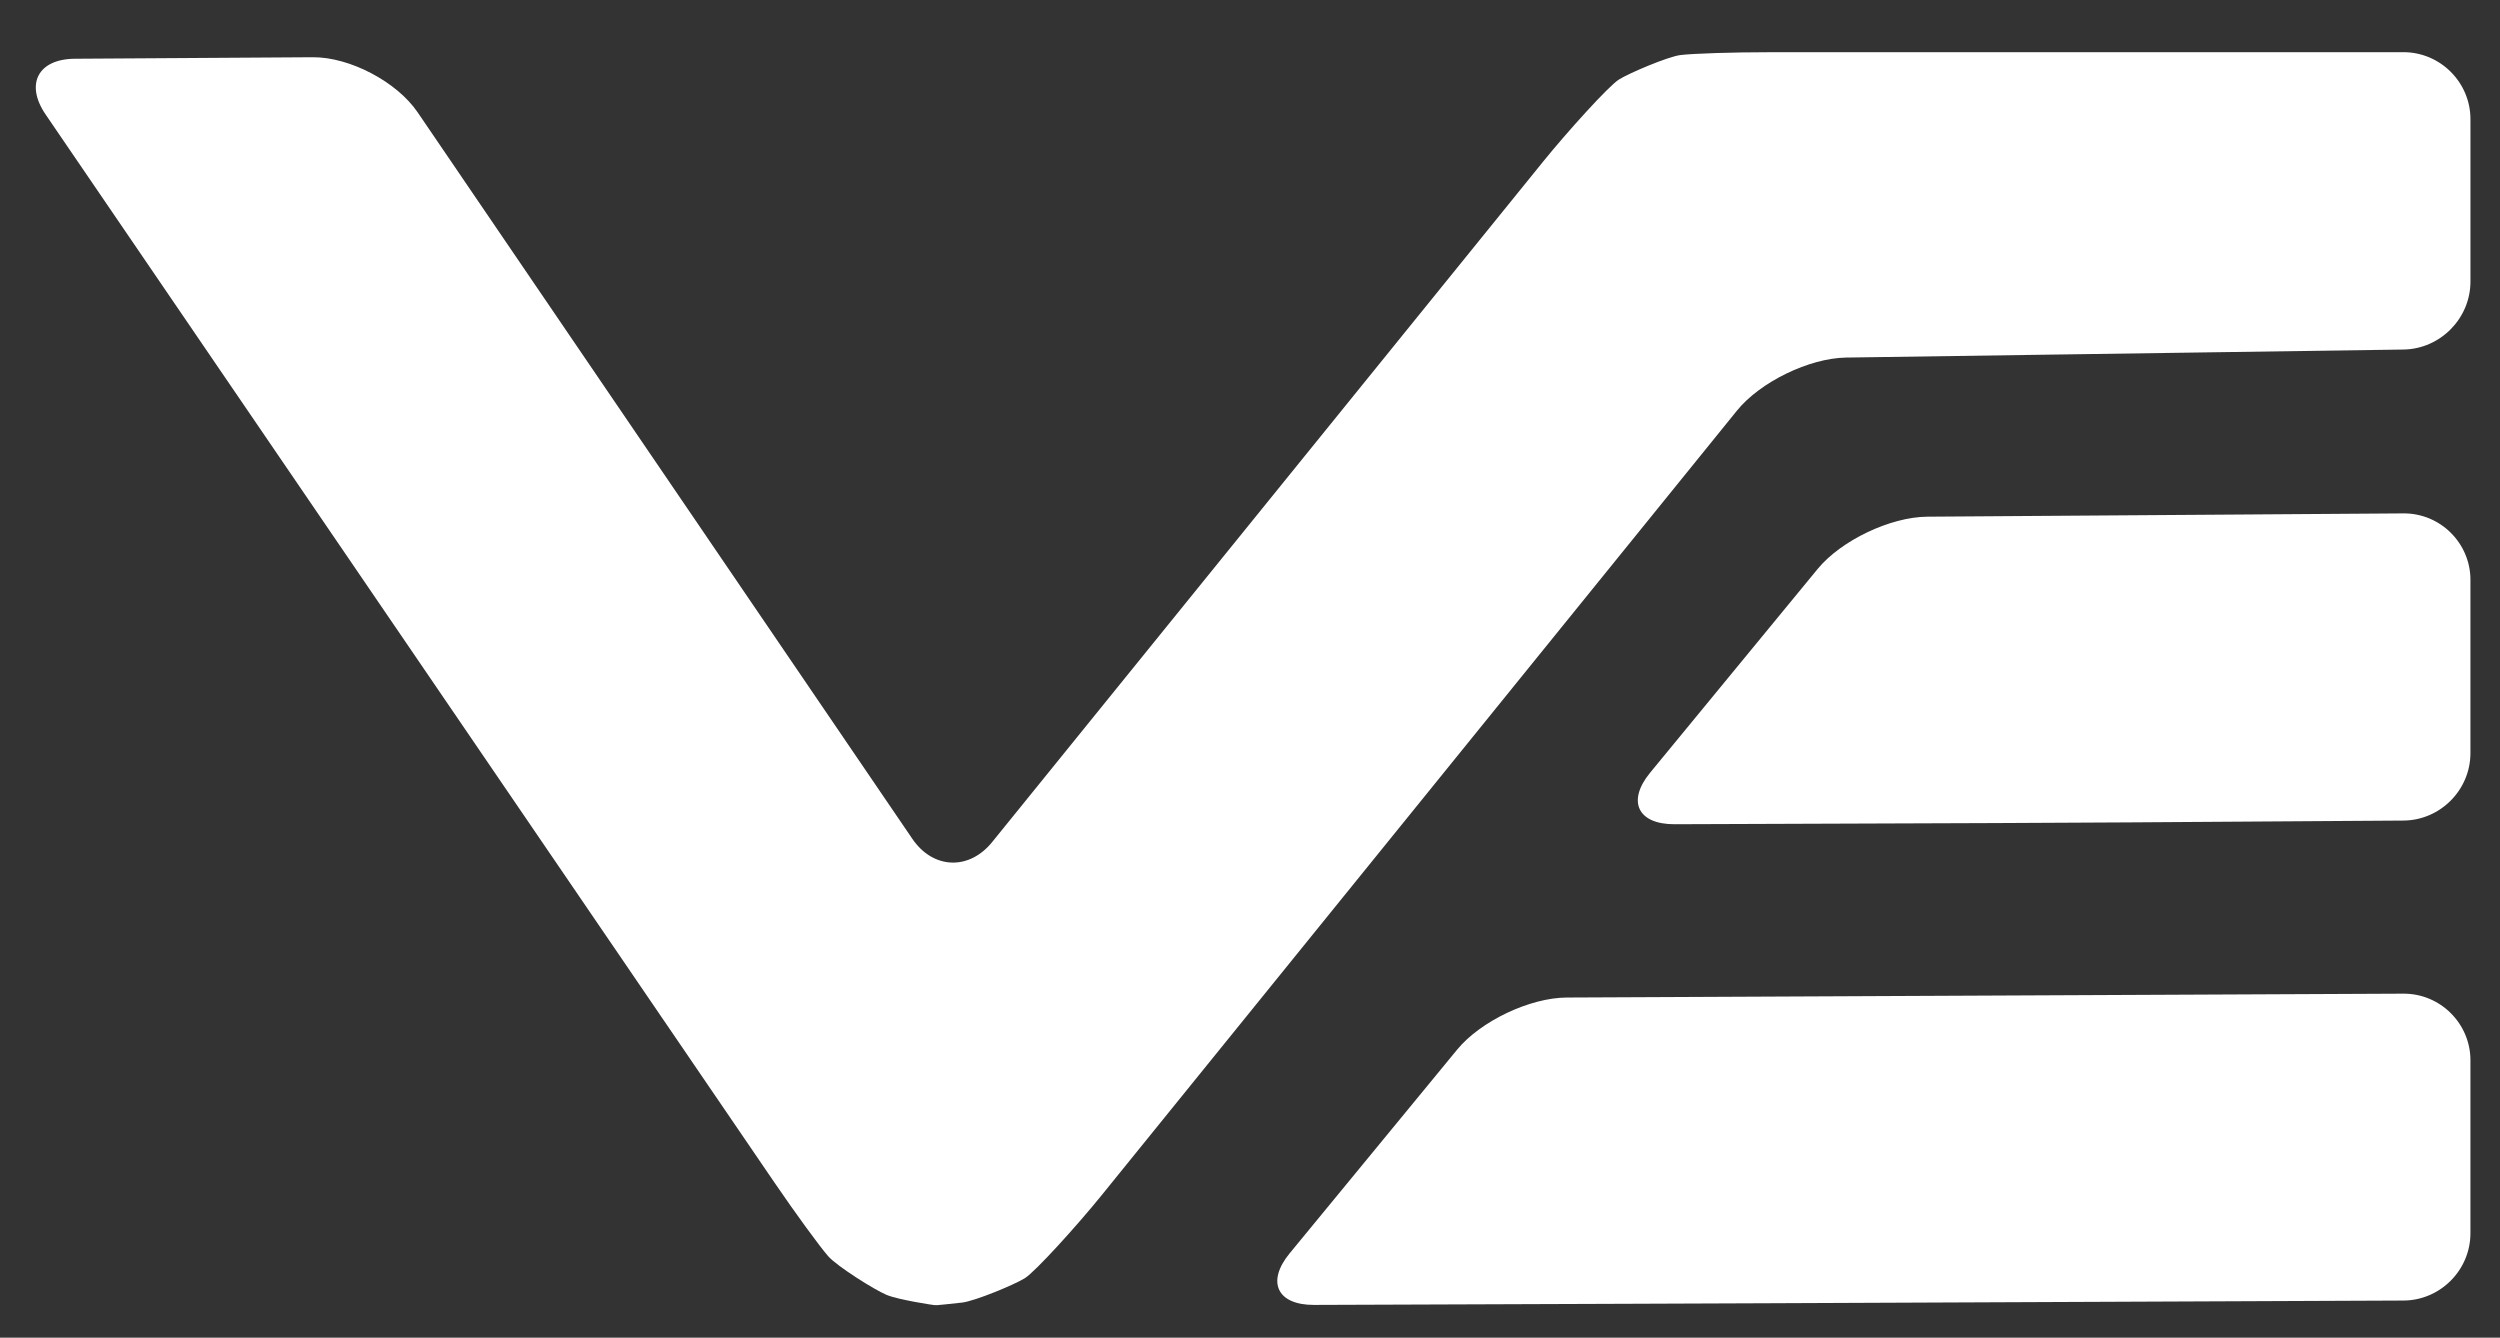 <?xml version="1.0" encoding="UTF-8" standalone="no"?>
<svg
   xmlns:dc="http://purl.org/dc/elements/1.1/"
   xmlns:cc="http://creativecommons.org/ns#"
   xmlns:rdf="http://www.w3.org/1999/02/22-rdf-syntax-ns#"
   xmlns:svg="http://www.w3.org/2000/svg"
   xmlns="http://www.w3.org/2000/svg"
   xmlns:sodipodi="http://sodipodi.sourceforge.net/DTD/sodipodi-0.dtd"
   xmlns:inkscape="http://www.inkscape.org/namespaces/inkscape"
   inkscape:version="1.0beta2 (unknown)"
   sodipodi:docname="ve_white.svg"
   xml:space="preserve"
   enable-background="new 0 0 211.5 113.167"
   viewBox="0 0 211.5 113.167"
   height="113.167px"
   width="211.5px"
   y="0px"
   x="0px"
   id="Réteg_1"
   version="1.1"><rect x="0" y="0" width="211.5" height="113.167" fill="#333333" stroke="none"/><defs
   id="defs911" /><sodipodi:namedview
   inkscape:current-layer="Réteg_1"
   inkscape:window-maximized="1"
   inkscape:window-y="27"
   inkscape:window-x="0"
   inkscape:cy="56.5835"
   inkscape:cx="105.75"
   inkscape:zoom="9.3049645"
   showgrid="false"
   id="namedview909"
   inkscape:window-height="1376"
   inkscape:window-width="2560"
   inkscape:pageshadow="2"
   inkscape:pageopacity="0"
   guidetolerance="10"
   gridtolerance="10"
   objecttolerance="10"
   borderopacity="1"
   inkscape:document-rotation="0"
   bordercolor="#666666"
   pagecolor="#ffffff" />
<g
   style="fill:#ffffff"
   id="g906">
	<path
   style="fill:#ffffff"
   id="path900"
   d="M209,49.063c0-3.118-2.551-5.652-5.669-5.63l-40.285,0.279c-3.118,0.022-7.289,2.01-9.27,4.418   l-14.176,17.241c-1.98,2.409-1.049,4.37,2.069,4.359l27.163-0.098c3.118-0.011,8.22-0.037,11.338-0.058l23.16-0.154   c3.118-0.021,5.669-2.589,5.669-5.707V49.063z"
   fill="#0C6EAF" />
	<path
   style="fill:#ffffff"
   id="path902"
   d="M209,10.083c0-3.118-2.551-5.669-5.669-5.669l-21.13,0.001c-3.118,0-8.22,0.001-11.339,0.001l-21.13,0.001   c-3.118,0-6.525,0.109-7.571,0.241s-4.319,1.517-5.202,2.071s-4.425,4.489-6.387,6.913l-19.75,24.392   c-1.962,2.423-5.173,6.389-7.135,8.812l-19.75,24.392c-1.962,2.423-5.003,2.297-6.758-0.28L59.443,44.911   c-1.755-2.577-4.627-6.795-6.382-9.372L35.325,9.492c-1.755-2.577-5.742-4.67-8.86-4.65L22.07,4.87   c-3.118,0.02-8.22,0.053-11.338,0.072L6.336,4.97C3.218,4.99,2.105,7.114,3.862,9.689l27.636,40.498   c1.758,2.576,4.634,6.79,6.391,9.366l27.636,40.498c1.758,2.576,3.799,5.375,4.536,6.22s3.927,2.856,4.951,3.279   s3.956,0.857,4.005,0.859s0.22,0.006,0.27,0.007s1.049-0.098,2.111-0.219s4.396-1.5,5.297-2.057s4.48-4.524,6.442-6.948   l23.337-28.821c1.962-2.423,5.173-6.389,7.135-8.812l23.337-28.821c1.962-2.423,6.118-4.443,9.236-4.488l17.906-0.258   c3.118-0.045,8.22-0.118,11.337-0.163l17.906-0.258c3.118-0.045,5.669-2.633,5.669-5.751v-1.199c0-3.118,0-8.22,0-11.339V10.083z"
   fill="#0C6EAF" />
	<path
   style="fill:#ffffff"
   id="path904"
   d="M209,89.707c0-3.118-2.551-5.658-5.669-5.643l-70.785,0.327c-3.118,0.014-7.289,1.997-9.27,4.405   l-14.176,17.241c-1.98,2.409-1.049,4.37,2.069,4.359l27.163-0.098c3.118-0.011,8.22-0.031,11.338-0.044l53.66-0.228   c3.118-0.013,5.669-2.575,5.669-5.693V89.707z"
   fill="#0C6EAF" />
</g>
</svg>
